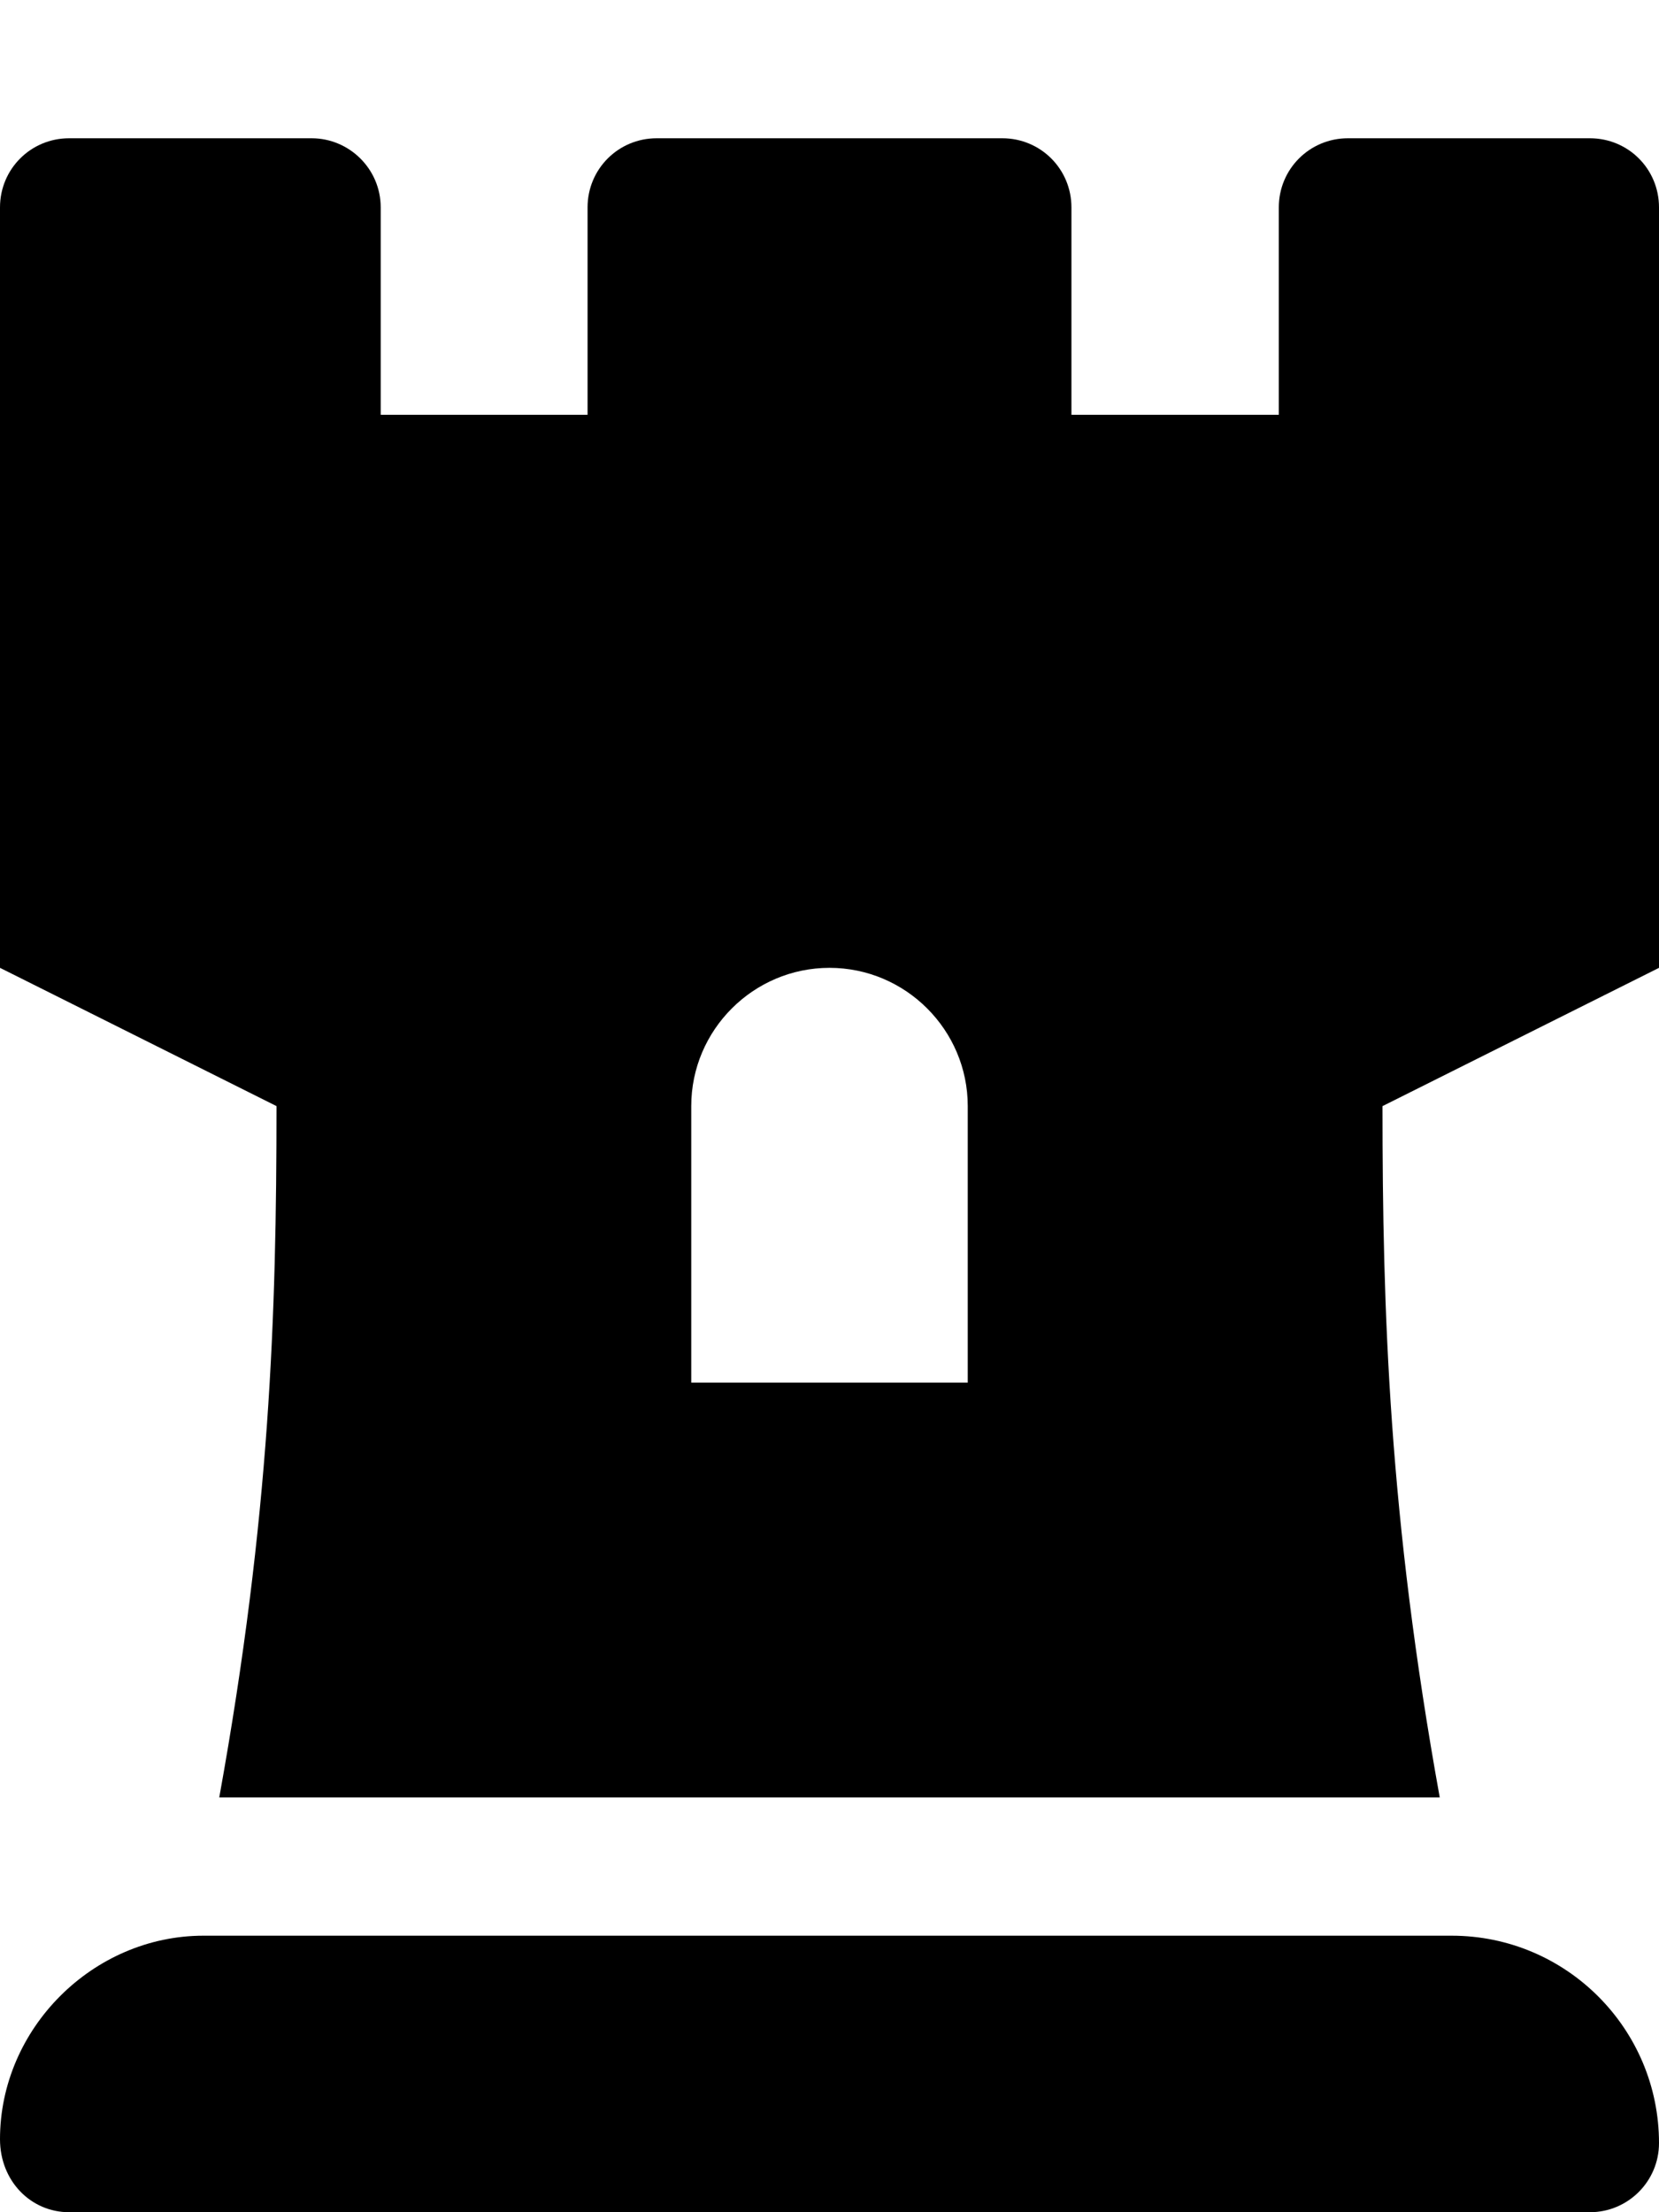 <svg xmlns="http://www.w3.org/2000/svg" viewBox="0 0 384 512"><!--! Font Awesome Free 6.0.0 by @fontawesome - https://fontawesome.com License - https://fontawesome.com/license/free (Icons: CC BY 4.0, Fonts: SIL OFL 1.1, Code: MIT License) Copyright 2022 Fonticons, Inc.--><path d="M368 32h-56c-8.875 0-16 7.125-16 16v48h-48V48c0-8.875-7.125-16-16-16h-80c-8.875 0-16 7.125-16 16v48H88.12V48c0-8.875-7.25-16-16-16H16C7.125 32 0 39.12 0 48v176l64 32c0 48.38-1.5 95-13.25 160h282.5C321.5 351 320 303.8 320 256l64-32V48c0-8.88-7.1-16-16-16zM224 320h-64v-64c0-17.62 14.38-32 32-32s32 14.38 32 32v64zm112 128H47.1C21.49 448 0 469.5 0 495.1c0 9.7 7.163 16.9 16 16.9h352c8.837 0 16-7.163 16-16 0-26.5-21.5-48-48-48z"/></svg>